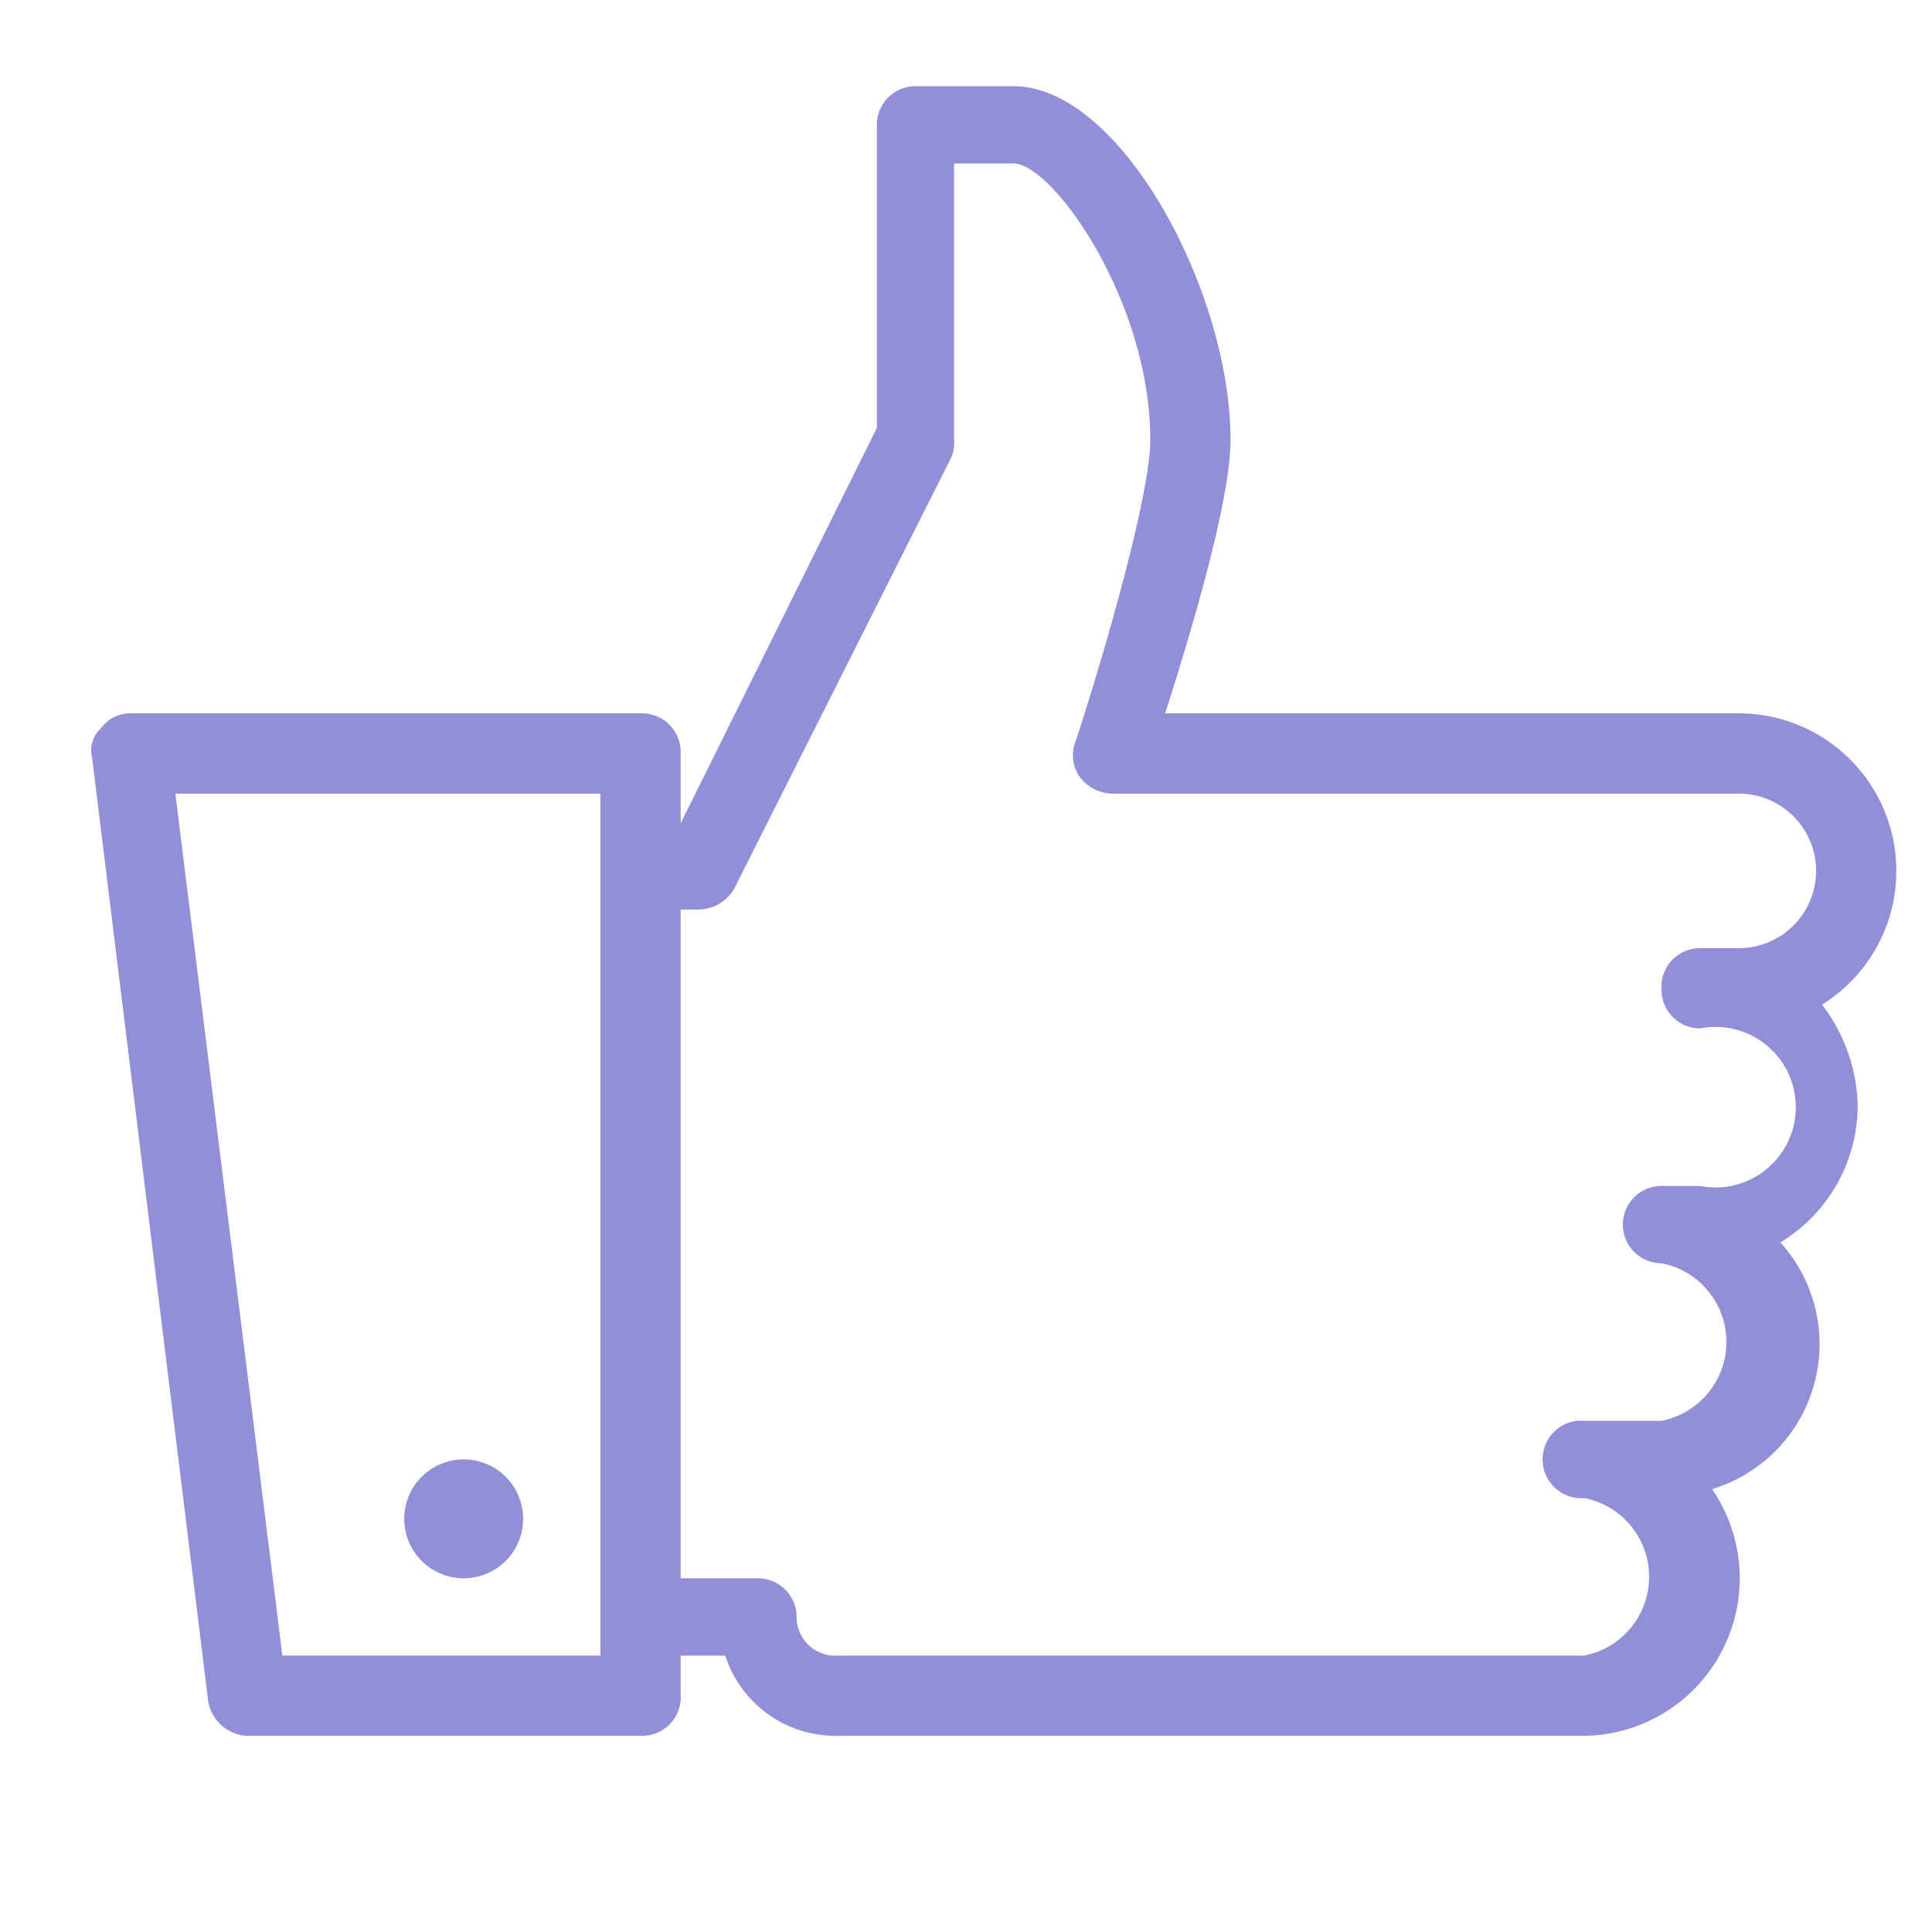 <svg xmlns="http://www.w3.org/2000/svg" id="Capa_1" data-name="Capa 1" width="65" height="65" viewBox="0 0 65 65"><defs><style>.cls-1{fill:#928ed8;}</style></defs><path class="cls-1" d="M30.8,2.9a1.3,1.3,0,0,0-1.3,1.3V14.4L22.9,27.7V25.3A1.3,1.3,0,0,0,21.6,24H4.4a1.2,1.2,0,0,0-1,.5,1,1,0,0,0-.3,1L7,57.2a1.4,1.4,0,0,0,1.3,1.2H21.6A1.3,1.3,0,0,0,22.9,57V55.7h1.5a3.9,3.9,0,0,0,3.8,2.7H53.3a5.3,5.3,0,0,0,4.3-8.3,5.1,5.1,0,0,0,2.3-8.3,5.4,5.4,0,0,0,2.6-4.6,5.8,5.8,0,0,0-1.2-3.4A5.3,5.3,0,0,0,58.5,24H39.2c.8-2.5,2.2-7.1,2.2-9.2,0-5-3.7-11.9-7.3-11.9Zm1.3,2.6h2c1.3,0,4.6,4.6,4.6,9.3,0,2-1.8,8-2.5,10.1a1.3,1.3,0,0,0,.1,1.2,1.4,1.4,0,0,0,1.1.6H58.5a2.6,2.6,0,1,1,0,5.2H57.2a1.3,1.3,0,0,0-1.3,1.4,1.3,1.3,0,0,0,1.3,1.3,2.7,2.7,0,1,1,0,5.3H55.9a1.3,1.3,0,0,0,0,2.6,2.7,2.7,0,0,1,0,5.3H53.3a1.3,1.3,0,0,0-1.4,1.3,1.3,1.3,0,0,0,1.4,1.3,2.7,2.7,0,0,1,0,5.3H28.2a1.3,1.3,0,0,1-1.4-1.3,1.3,1.3,0,0,0-1.3-1.3H22.9V30.6h.6a1.4,1.4,0,0,0,1.2-.7L32,15.4a1.3,1.3,0,0,0,.1-.6ZM5.9,26.7H20.2v29H9.5Zm9.7,22.4a2,2,0,1,0,2,2A2,2,0,0,0,15.6,49.1Z"></path></svg>